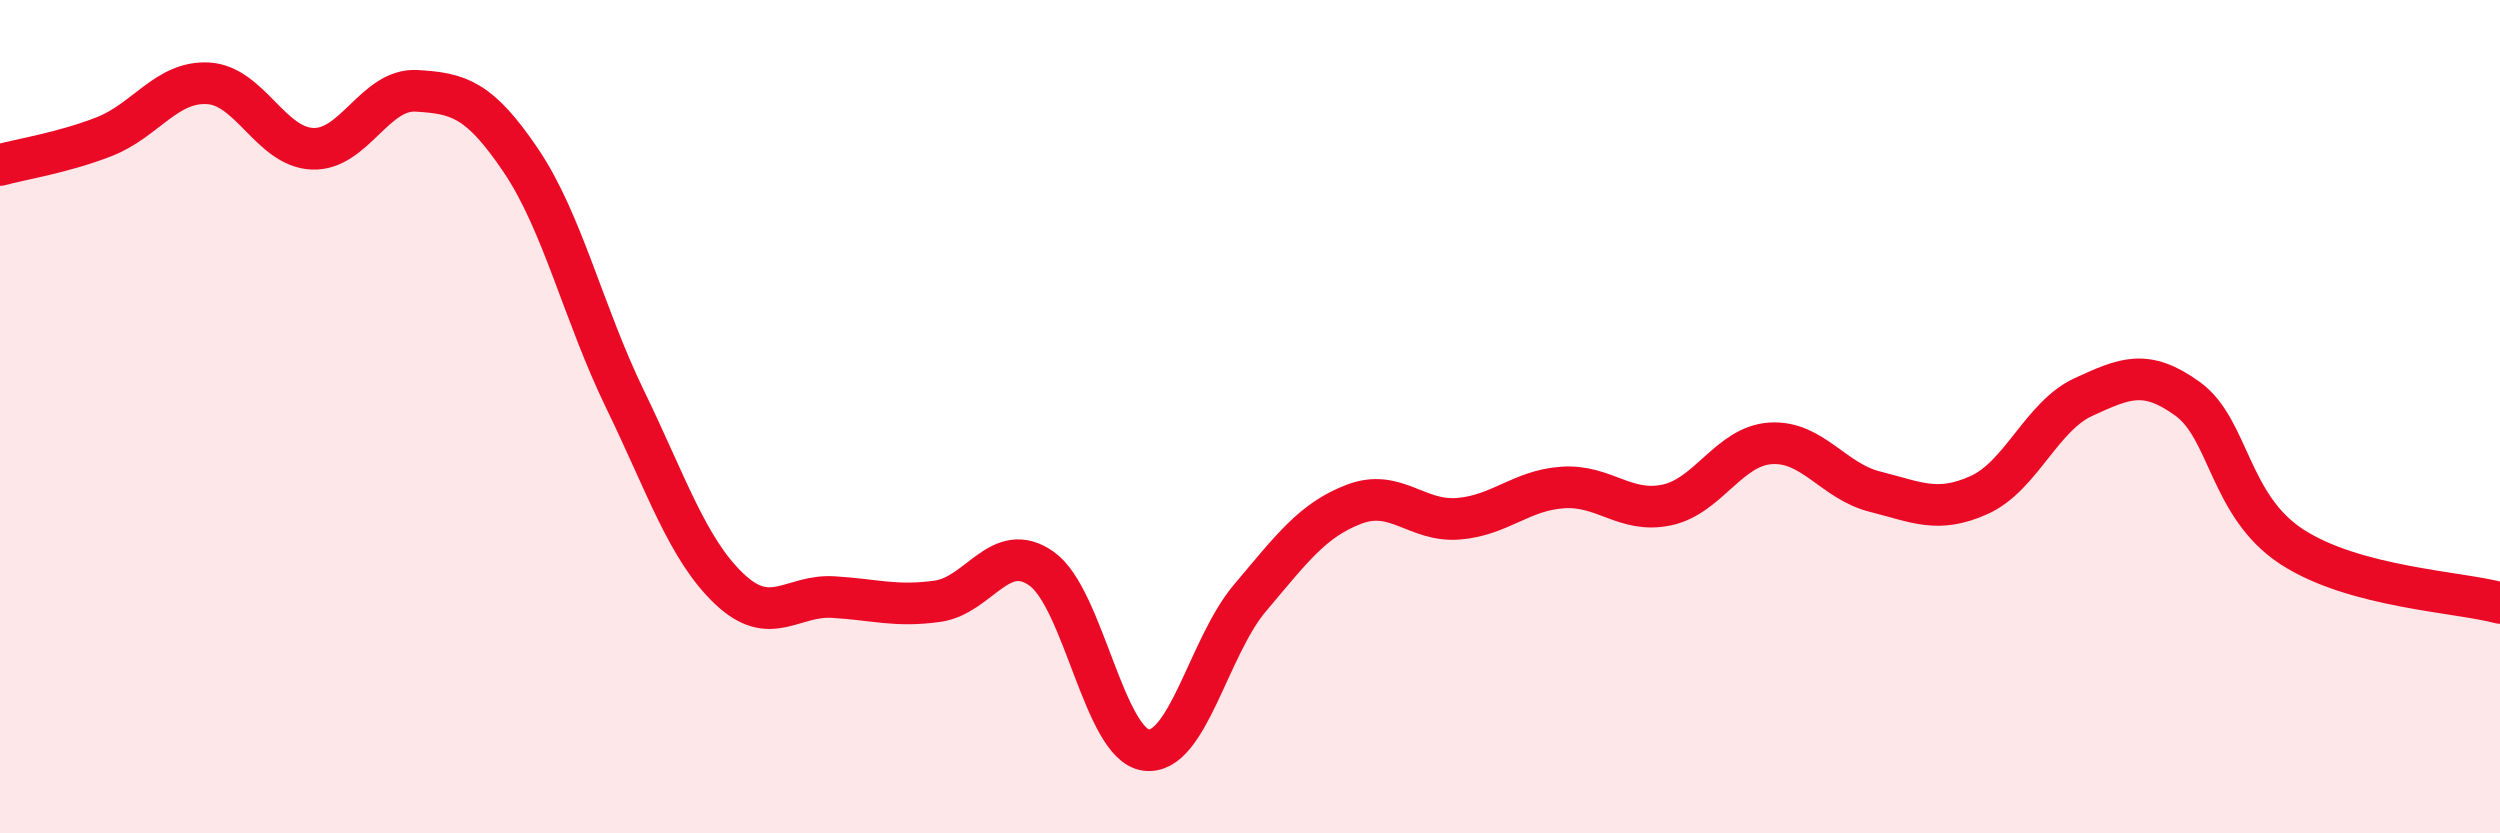 
    <svg width="60" height="20" viewBox="0 0 60 20" xmlns="http://www.w3.org/2000/svg">
      <path
        d="M 0,3.96 C 0.5,3.82 1.5,3.67 2.5,3.28 C 3.5,2.89 4,1.94 5,2 C 6,2.06 6.5,3.53 7.5,3.57 C 8.5,3.61 9,2.12 10,2.18 C 11,2.24 11.5,2.37 12.5,3.85 C 13.5,5.33 14,7.52 15,9.58 C 16,11.64 16.5,13.18 17.5,14.13 C 18.5,15.08 19,14.27 20,14.33 C 21,14.39 21.5,14.57 22.5,14.43 C 23.5,14.29 24,12.94 25,13.65 C 26,14.36 26.5,17.86 27.5,18 C 28.5,18.14 29,15.53 30,14.35 C 31,13.17 31.5,12.48 32.5,12.1 C 33.5,11.72 34,12.53 35,12.45 C 36,12.37 36.5,11.77 37.5,11.7 C 38.5,11.63 39,12.33 40,12.12 C 41,11.91 41.5,10.7 42.5,10.64 C 43.5,10.58 44,11.55 45,11.8 C 46,12.05 46.5,12.33 47.5,11.88 C 48.5,11.43 49,9.99 50,9.53 C 51,9.07 51.5,8.85 52.5,9.57 C 53.5,10.29 53.5,12.14 55,13.12 C 56.5,14.1 59,14.2 60,14.47L60 20L0 20Z"
        fill="#EB0A25"
        opacity="0.1"
        stroke-linecap="round"
        stroke-linejoin="round"
      />
      <path
        d="M 0,3.96 C 0.5,3.82 1.5,3.67 2.5,3.28 C 3.5,2.89 4,1.94 5,2 C 6,2.06 6.5,3.53 7.5,3.57 C 8.5,3.61 9,2.12 10,2.18 C 11,2.24 11.5,2.37 12.5,3.85 C 13.5,5.33 14,7.52 15,9.58 C 16,11.64 16.5,13.18 17.5,14.13 C 18.5,15.08 19,14.27 20,14.33 C 21,14.39 21.5,14.57 22.5,14.43 C 23.5,14.29 24,12.94 25,13.65 C 26,14.36 26.5,17.86 27.5,18 C 28.5,18.14 29,15.53 30,14.35 C 31,13.17 31.5,12.48 32.5,12.1 C 33.5,11.72 34,12.53 35,12.45 C 36,12.37 36.5,11.77 37.5,11.7 C 38.5,11.63 39,12.33 40,12.12 C 41,11.91 41.5,10.7 42.5,10.64 C 43.5,10.58 44,11.55 45,11.8 C 46,12.05 46.5,12.33 47.5,11.88 C 48.5,11.43 49,9.99 50,9.53 C 51,9.07 51.5,8.85 52.5,9.57 C 53.5,10.29 53.5,12.14 55,13.12 C 56.5,14.1 59,14.2 60,14.47"
        stroke="#EB0A25"
        stroke-width="1"
        fill="none"
        stroke-linecap="round"
        stroke-linejoin="round"
      />
    </svg>
  
